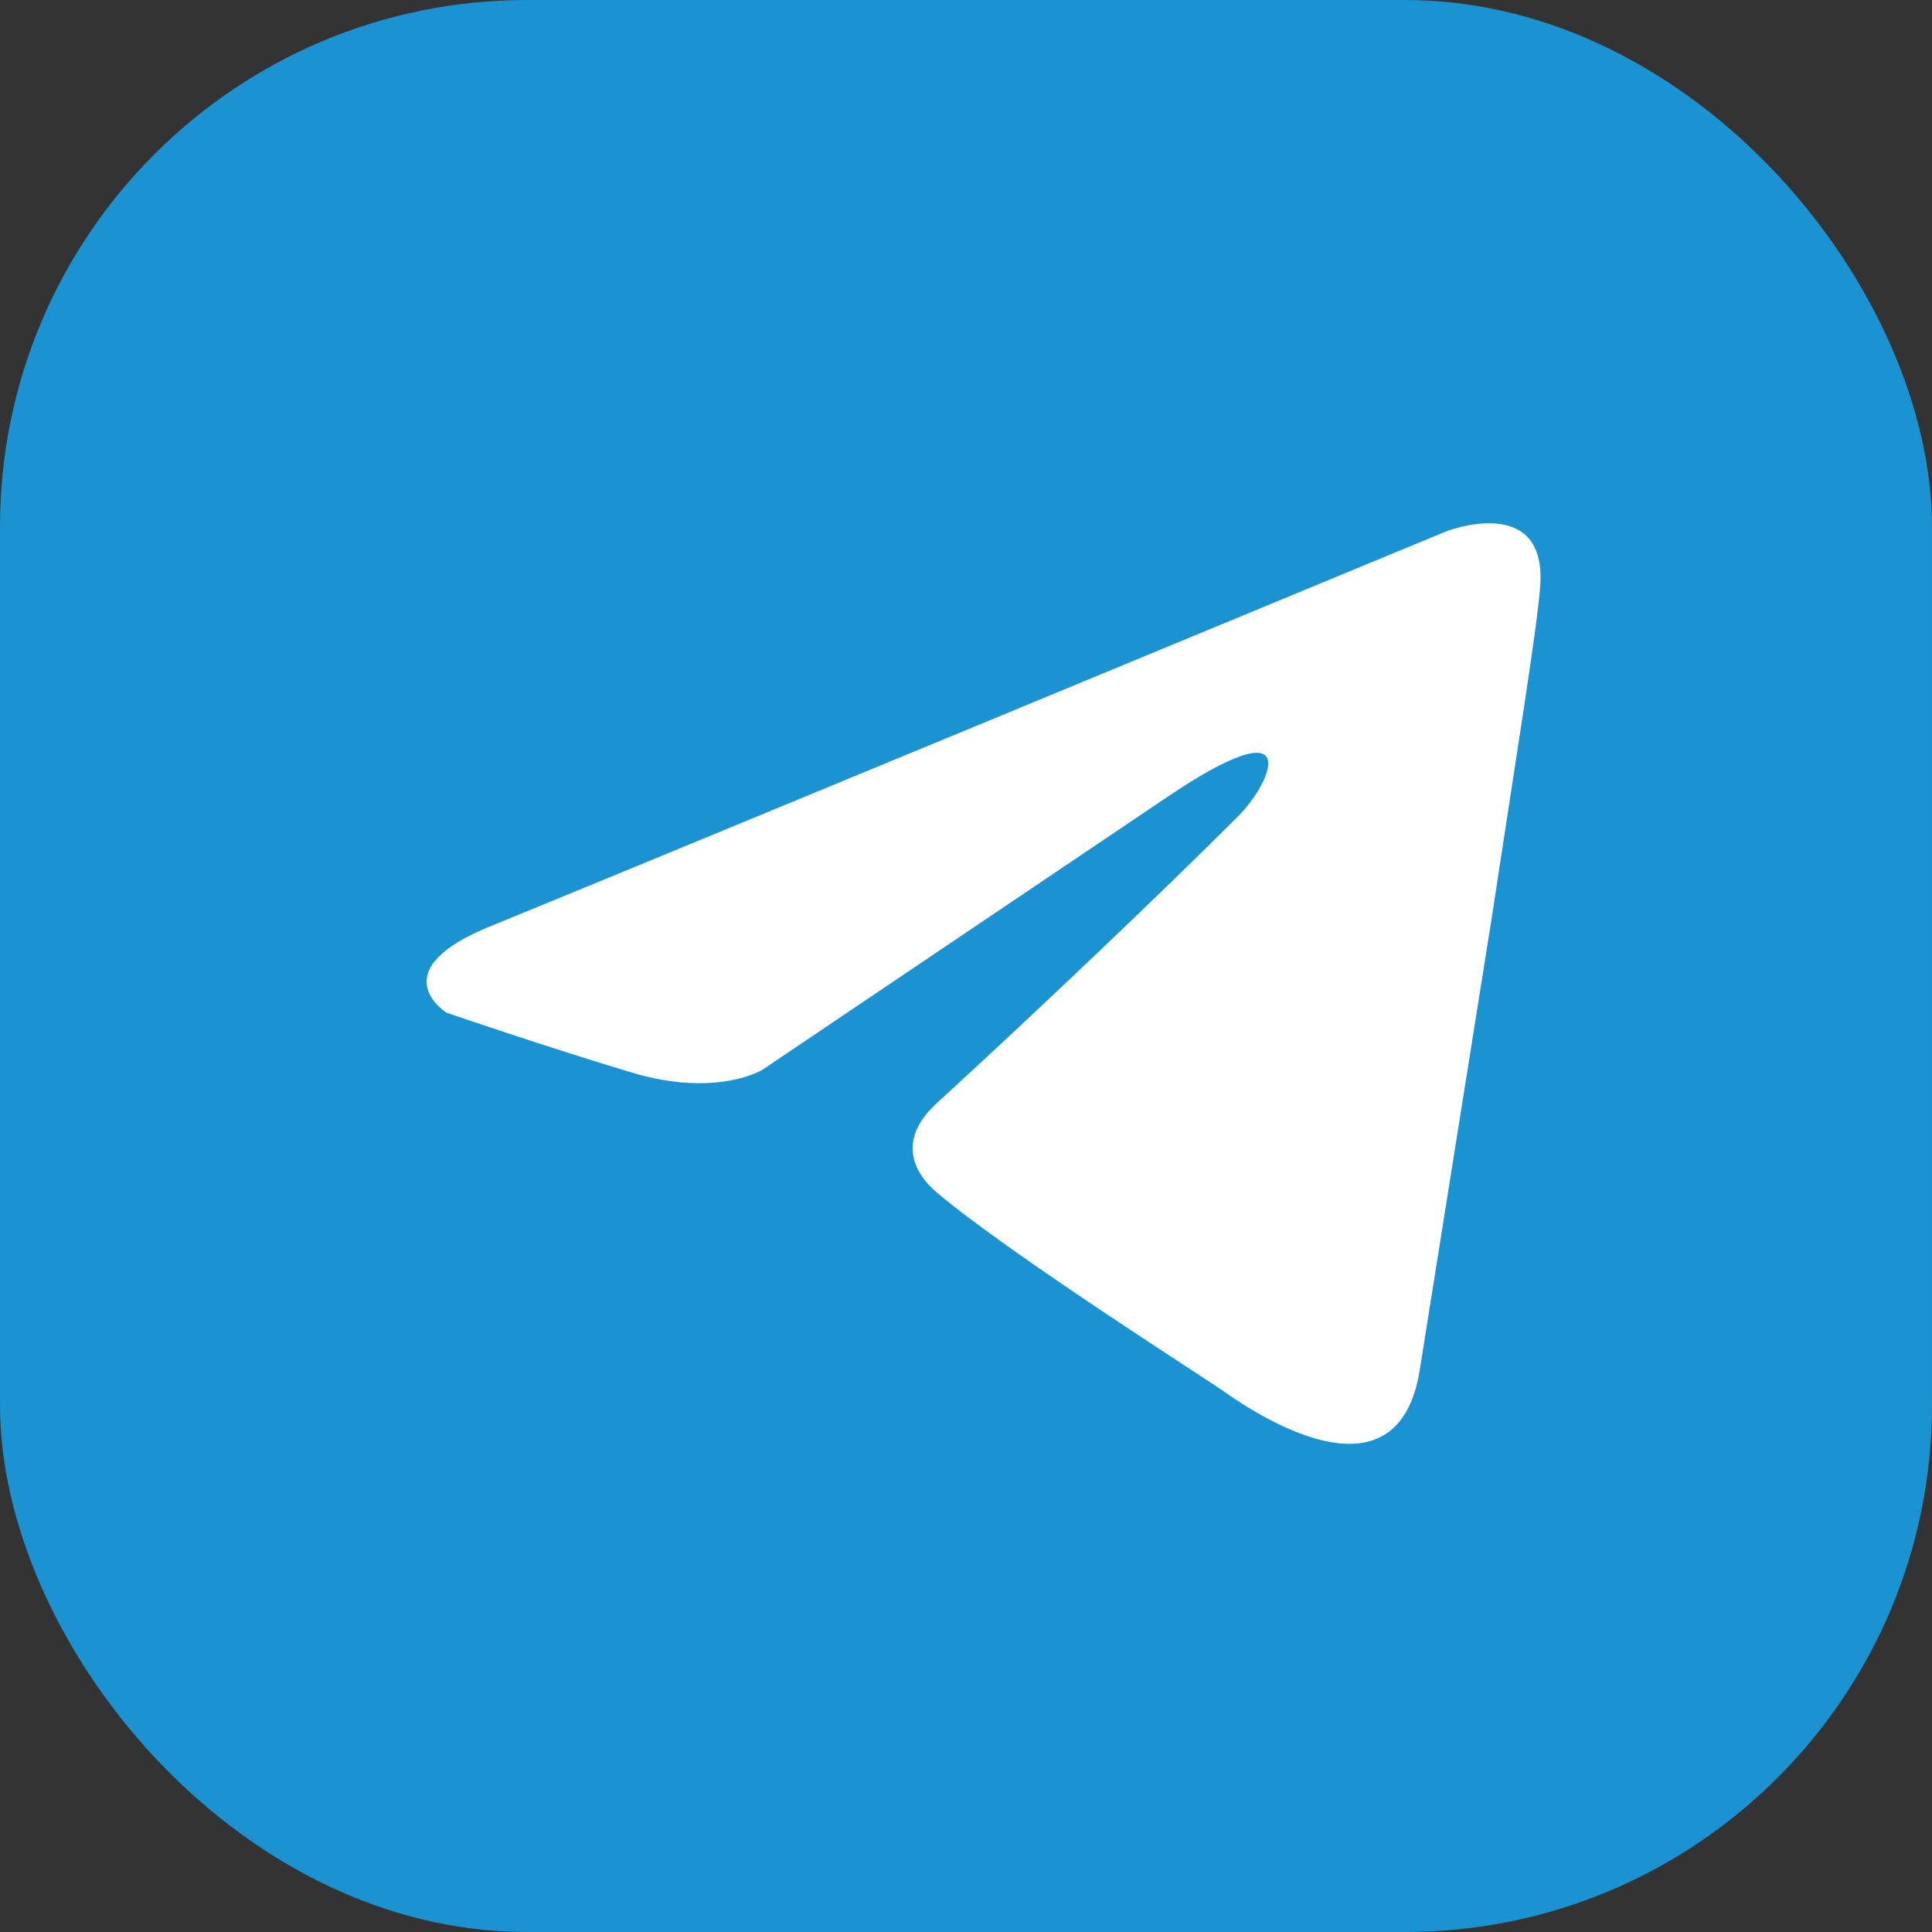 <svg width="55" height="55" viewBox="0 0 55 55" fill="none" xmlns="http://www.w3.org/2000/svg">
<rect x="0" y="0" width="55" height="55" fill="#333333" stroke="none"/>
<rect width="55" height="55" rx="15" fill="#1B92D1"/>
<path d="M41.166 15.128C36.983 16.861 19.045 24.291 14.089 26.316C10.765 27.613 12.711 28.829 12.711 28.829C12.711 28.829 15.548 29.802 17.98 30.532C20.412 31.261 21.709 30.451 21.709 30.451L33.14 22.749C37.194 19.993 36.221 22.262 35.248 23.236C33.14 25.344 29.654 28.667 26.736 31.343C25.439 32.477 26.087 33.45 26.655 33.937C28.762 35.72 34.519 39.369 34.843 39.612C36.555 40.824 39.924 42.569 40.436 38.882L42.463 26.154C43.112 21.858 43.76 17.885 43.841 16.75C44.084 13.993 41.166 15.128 41.166 15.128Z" fill="white"/>
</svg>
